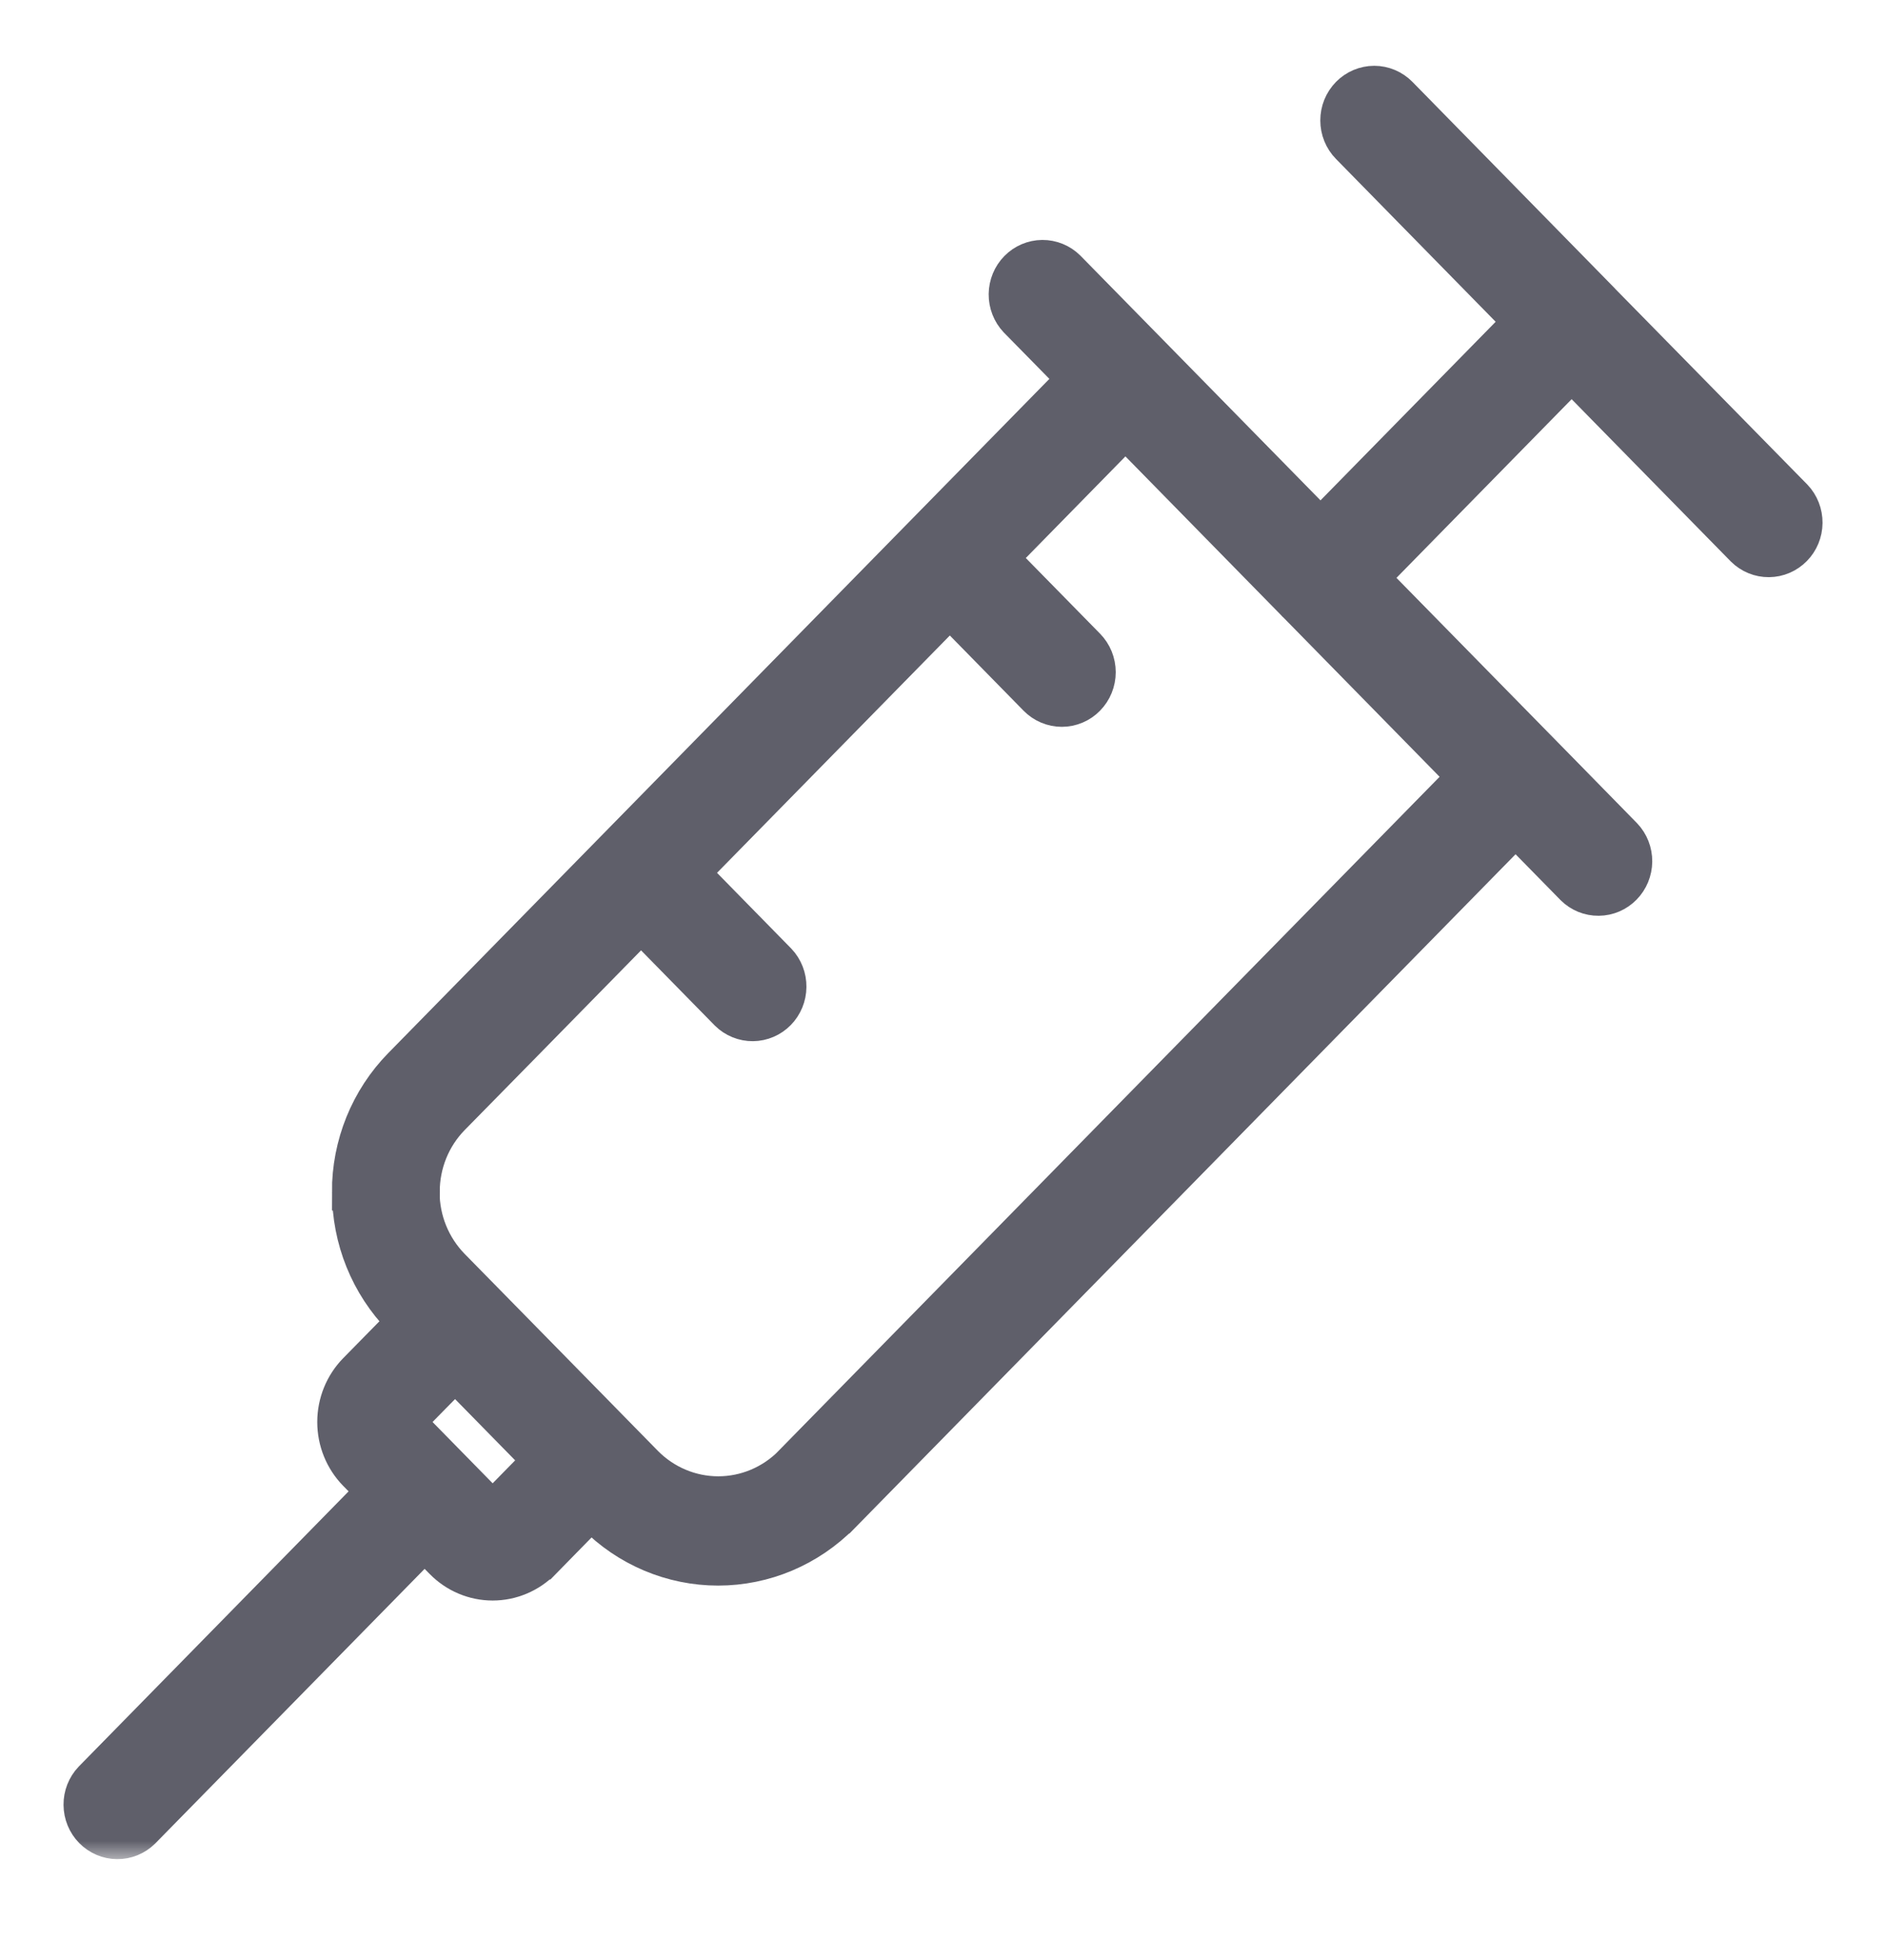 <?xml version="1.0" encoding="UTF-8"?>
<svg xmlns="http://www.w3.org/2000/svg" width="51" height="53" viewBox="0 0 51 53" fill="none">
  <mask id="path-1-outside-1_1327_3957" maskUnits="userSpaceOnUse" x="1.218" y="1.279" width="49" height="49" fill="black">
    <rect fill="white" x="1.218" y="1.279" width="49" height="49"></rect>
    <path d="M16.084 40.968L15.987 40.869L14.674 42.21H14.669C14.312 42.574 13.827 42.779 13.322 42.779C12.817 42.779 12.332 42.574 11.975 42.21L11.481 41.71L3.84 49.499C3.659 49.677 3.417 49.775 3.166 49.772C2.916 49.77 2.676 49.667 2.498 49.486C2.321 49.306 2.22 49.061 2.218 48.805C2.215 48.549 2.312 48.303 2.486 48.119L10.127 40.327L9.637 39.828C9.28 39.463 9.079 38.968 9.079 38.452C9.079 37.936 9.28 37.441 9.637 37.076L10.952 35.737L10.854 35.638C10.417 35.19 10.07 34.659 9.834 34.075C9.598 33.491 9.477 32.864 9.479 32.233H9.476C9.474 31.601 9.596 30.974 9.832 30.39C10.069 29.806 10.416 29.275 10.854 28.828L29.077 10.245L27.503 8.642C27.329 8.458 27.233 8.211 27.235 7.955C27.238 7.7 27.338 7.455 27.516 7.274C27.693 7.093 27.933 6.991 28.184 6.988C28.435 6.986 28.677 7.084 28.857 7.261L30.431 8.865L35.708 14.244L41.145 8.701L36.484 3.948C36.304 3.765 36.203 3.517 36.203 3.258C36.202 2.998 36.303 2.75 36.483 2.566C36.662 2.383 36.906 2.28 37.16 2.279C37.414 2.279 37.658 2.382 37.838 2.565L43.174 8.008V8.011L43.177 8.014L48.515 13.452C48.69 13.636 48.786 13.883 48.784 14.139C48.782 14.395 48.681 14.64 48.503 14.821C48.325 15.002 48.085 15.105 47.834 15.107C47.582 15.109 47.34 15.01 47.16 14.832L42.499 10.08L37.062 15.626L42.339 21.005L43.911 22.61C44.085 22.794 44.181 23.04 44.179 23.296C44.176 23.552 44.075 23.797 43.898 23.977C43.721 24.158 43.481 24.261 43.23 24.263C42.979 24.266 42.737 24.168 42.557 23.99L40.983 22.385L22.76 40.968H22.756C21.87 41.869 20.67 42.375 19.419 42.375C18.168 42.375 16.968 41.869 16.082 40.968H16.084ZM14.631 39.489L12.306 37.118L10.996 38.451L12.157 39.635L12.159 39.637L12.162 39.64L13.322 40.823L14.631 39.489ZM18.689 23.602L21.04 26C21.214 26.184 21.31 26.431 21.307 26.687C21.305 26.942 21.204 27.187 21.027 27.368C20.85 27.549 20.61 27.651 20.359 27.654C20.108 27.656 19.866 27.558 19.686 27.381L17.335 24.984C14.003 28.379 13.966 28.422 12.208 30.208C11.948 30.474 11.742 30.789 11.602 31.136C11.462 31.484 11.39 31.856 11.391 32.231H11.387C11.387 32.607 11.459 32.979 11.6 33.327C11.741 33.674 11.948 33.99 12.208 34.256L15.662 37.776L17.34 39.487L17.436 39.585C17.964 40.119 18.677 40.419 19.421 40.42C20.165 40.42 20.879 40.121 21.407 39.588V39.585L39.629 21.005L35.049 16.334L35.046 16.331L35.03 16.317L35.016 16.301L35.013 16.298L30.433 11.627L27.039 15.089L29.39 17.485C29.479 17.576 29.55 17.684 29.598 17.802C29.646 17.921 29.671 18.048 29.671 18.176C29.671 18.305 29.646 18.432 29.598 18.55C29.55 18.669 29.479 18.776 29.39 18.867C29.302 18.958 29.196 19.03 29.08 19.079C28.963 19.128 28.839 19.154 28.713 19.154C28.587 19.154 28.462 19.128 28.346 19.079C28.23 19.03 28.124 18.958 28.035 18.867L25.685 16.47L18.689 23.602Z"></path>
  </mask>
  <path d="M16.084 40.968L15.987 40.869L14.674 42.21H14.669C14.312 42.574 13.827 42.779 13.322 42.779C12.817 42.779 12.332 42.574 11.975 42.21L11.481 41.71L3.84 49.499C3.659 49.677 3.417 49.775 3.166 49.772C2.916 49.77 2.676 49.667 2.498 49.486C2.321 49.306 2.22 49.061 2.218 48.805C2.215 48.549 2.312 48.303 2.486 48.119L10.127 40.327L9.637 39.828C9.28 39.463 9.079 38.968 9.079 38.452C9.079 37.936 9.28 37.441 9.637 37.076L10.952 35.737L10.854 35.638C10.417 35.19 10.07 34.659 9.834 34.075C9.598 33.491 9.477 32.864 9.479 32.233H9.476C9.474 31.601 9.596 30.974 9.832 30.39C10.069 29.806 10.416 29.275 10.854 28.828L29.077 10.245L27.503 8.642C27.329 8.458 27.233 8.211 27.235 7.955C27.238 7.7 27.338 7.455 27.516 7.274C27.693 7.093 27.933 6.991 28.184 6.988C28.435 6.986 28.677 7.084 28.857 7.261L30.431 8.865L35.708 14.244L41.145 8.701L36.484 3.948C36.304 3.765 36.203 3.517 36.203 3.258C36.202 2.998 36.303 2.75 36.483 2.566C36.662 2.383 36.906 2.28 37.16 2.279C37.414 2.279 37.658 2.382 37.838 2.565L43.174 8.008V8.011L43.177 8.014L48.515 13.452C48.69 13.636 48.786 13.883 48.784 14.139C48.782 14.395 48.681 14.64 48.503 14.821C48.325 15.002 48.085 15.105 47.834 15.107C47.582 15.109 47.34 15.01 47.16 14.832L42.499 10.08L37.062 15.626L42.339 21.005L43.911 22.61C44.085 22.794 44.181 23.04 44.179 23.296C44.176 23.552 44.075 23.797 43.898 23.977C43.721 24.158 43.481 24.261 43.23 24.263C42.979 24.266 42.737 24.168 42.557 23.99L40.983 22.385L22.76 40.968H22.756C21.87 41.869 20.67 42.375 19.419 42.375C18.168 42.375 16.968 41.869 16.082 40.968H16.084ZM14.631 39.489L12.306 37.118L10.996 38.451L12.157 39.635L12.159 39.637L12.162 39.64L13.322 40.823L14.631 39.489ZM18.689 23.602L21.04 26C21.214 26.184 21.31 26.431 21.307 26.687C21.305 26.942 21.204 27.187 21.027 27.368C20.85 27.549 20.61 27.651 20.359 27.654C20.108 27.656 19.866 27.558 19.686 27.381L17.335 24.984C14.003 28.379 13.966 28.422 12.208 30.208C11.948 30.474 11.742 30.789 11.602 31.136C11.462 31.484 11.39 31.856 11.391 32.231H11.387C11.387 32.607 11.459 32.979 11.6 33.327C11.741 33.674 11.948 33.99 12.208 34.256L15.662 37.776L17.34 39.487L17.436 39.585C17.964 40.119 18.677 40.419 19.421 40.42C20.165 40.42 20.879 40.121 21.407 39.588V39.585L39.629 21.005L35.049 16.334L35.046 16.331L35.03 16.317L35.016 16.301L35.013 16.298L30.433 11.627L27.039 15.089L29.39 17.485C29.479 17.576 29.55 17.684 29.598 17.802C29.646 17.921 29.671 18.048 29.671 18.176C29.671 18.305 29.646 18.432 29.598 18.55C29.55 18.669 29.479 18.776 29.39 18.867C29.302 18.958 29.196 19.03 29.08 19.079C28.963 19.128 28.839 19.154 28.713 19.154C28.587 19.154 28.462 19.128 28.346 19.079C28.23 19.03 28.124 18.958 28.035 18.867L25.685 16.47L18.689 23.602Z" fill="#5F5F6A"></path>
  <path d="M16.084 40.968L15.987 40.869L14.674 42.21H14.669C14.312 42.574 13.827 42.779 13.322 42.779C12.817 42.779 12.332 42.574 11.975 42.21L11.481 41.71L3.84 49.499C3.659 49.677 3.417 49.775 3.166 49.772C2.916 49.77 2.676 49.667 2.498 49.486C2.321 49.306 2.22 49.061 2.218 48.805C2.215 48.549 2.312 48.303 2.486 48.119L10.127 40.327L9.637 39.828C9.28 39.463 9.079 38.968 9.079 38.452C9.079 37.936 9.28 37.441 9.637 37.076L10.952 35.737L10.854 35.638C10.417 35.19 10.07 34.659 9.834 34.075C9.598 33.491 9.477 32.864 9.479 32.233H9.476C9.474 31.601 9.596 30.974 9.832 30.39C10.069 29.806 10.416 29.275 10.854 28.828L29.077 10.245L27.503 8.642C27.329 8.458 27.233 8.211 27.235 7.955C27.238 7.7 27.338 7.455 27.516 7.274C27.693 7.093 27.933 6.991 28.184 6.988C28.435 6.986 28.677 7.084 28.857 7.261L30.431 8.865L35.708 14.244L41.145 8.701L36.484 3.948C36.304 3.765 36.203 3.517 36.203 3.258C36.202 2.998 36.303 2.75 36.483 2.566C36.662 2.383 36.906 2.28 37.16 2.279C37.414 2.279 37.658 2.382 37.838 2.565L43.174 8.008V8.011L43.177 8.014L48.515 13.452C48.69 13.636 48.786 13.883 48.784 14.139C48.782 14.395 48.681 14.64 48.503 14.821C48.325 15.002 48.085 15.105 47.834 15.107C47.582 15.109 47.34 15.01 47.16 14.832L42.499 10.08L37.062 15.626L42.339 21.005L43.911 22.61C44.085 22.794 44.181 23.04 44.179 23.296C44.176 23.552 44.075 23.797 43.898 23.977C43.721 24.158 43.481 24.261 43.23 24.263C42.979 24.266 42.737 24.168 42.557 23.99L40.983 22.385L22.76 40.968H22.756C21.87 41.869 20.67 42.375 19.419 42.375C18.168 42.375 16.968 41.869 16.082 40.968H16.084ZM14.631 39.489L12.306 37.118L10.996 38.451L12.157 39.635L12.159 39.637L12.162 39.64L13.322 40.823L14.631 39.489ZM18.689 23.602L21.04 26C21.214 26.184 21.31 26.431 21.307 26.687C21.305 26.942 21.204 27.187 21.027 27.368C20.85 27.549 20.61 27.651 20.359 27.654C20.108 27.656 19.866 27.558 19.686 27.381L17.335 24.984C14.003 28.379 13.966 28.422 12.208 30.208C11.948 30.474 11.742 30.789 11.602 31.136C11.462 31.484 11.39 31.856 11.391 32.231H11.387C11.387 32.607 11.459 32.979 11.6 33.327C11.741 33.674 11.948 33.99 12.208 34.256L15.662 37.776L17.34 39.487L17.436 39.585C17.964 40.119 18.677 40.419 19.421 40.42C20.165 40.42 20.879 40.121 21.407 39.588V39.585L39.629 21.005L35.049 16.334L35.046 16.331L35.03 16.317L35.016 16.301L35.013 16.298L30.433 11.627L27.039 15.089L29.39 17.485C29.479 17.576 29.55 17.684 29.598 17.802C29.646 17.921 29.671 18.048 29.671 18.176C29.671 18.305 29.646 18.432 29.598 18.55C29.55 18.669 29.479 18.776 29.39 18.867C29.302 18.958 29.196 19.03 29.08 19.079C28.963 19.128 28.839 19.154 28.713 19.154C28.587 19.154 28.462 19.128 28.346 19.079C28.23 19.03 28.124 18.958 28.035 18.867L25.685 16.47L18.689 23.602Z" stroke="#5F5F6A" mask="url(#path-1-outside-1_1327_3957)"></path>
</svg>
